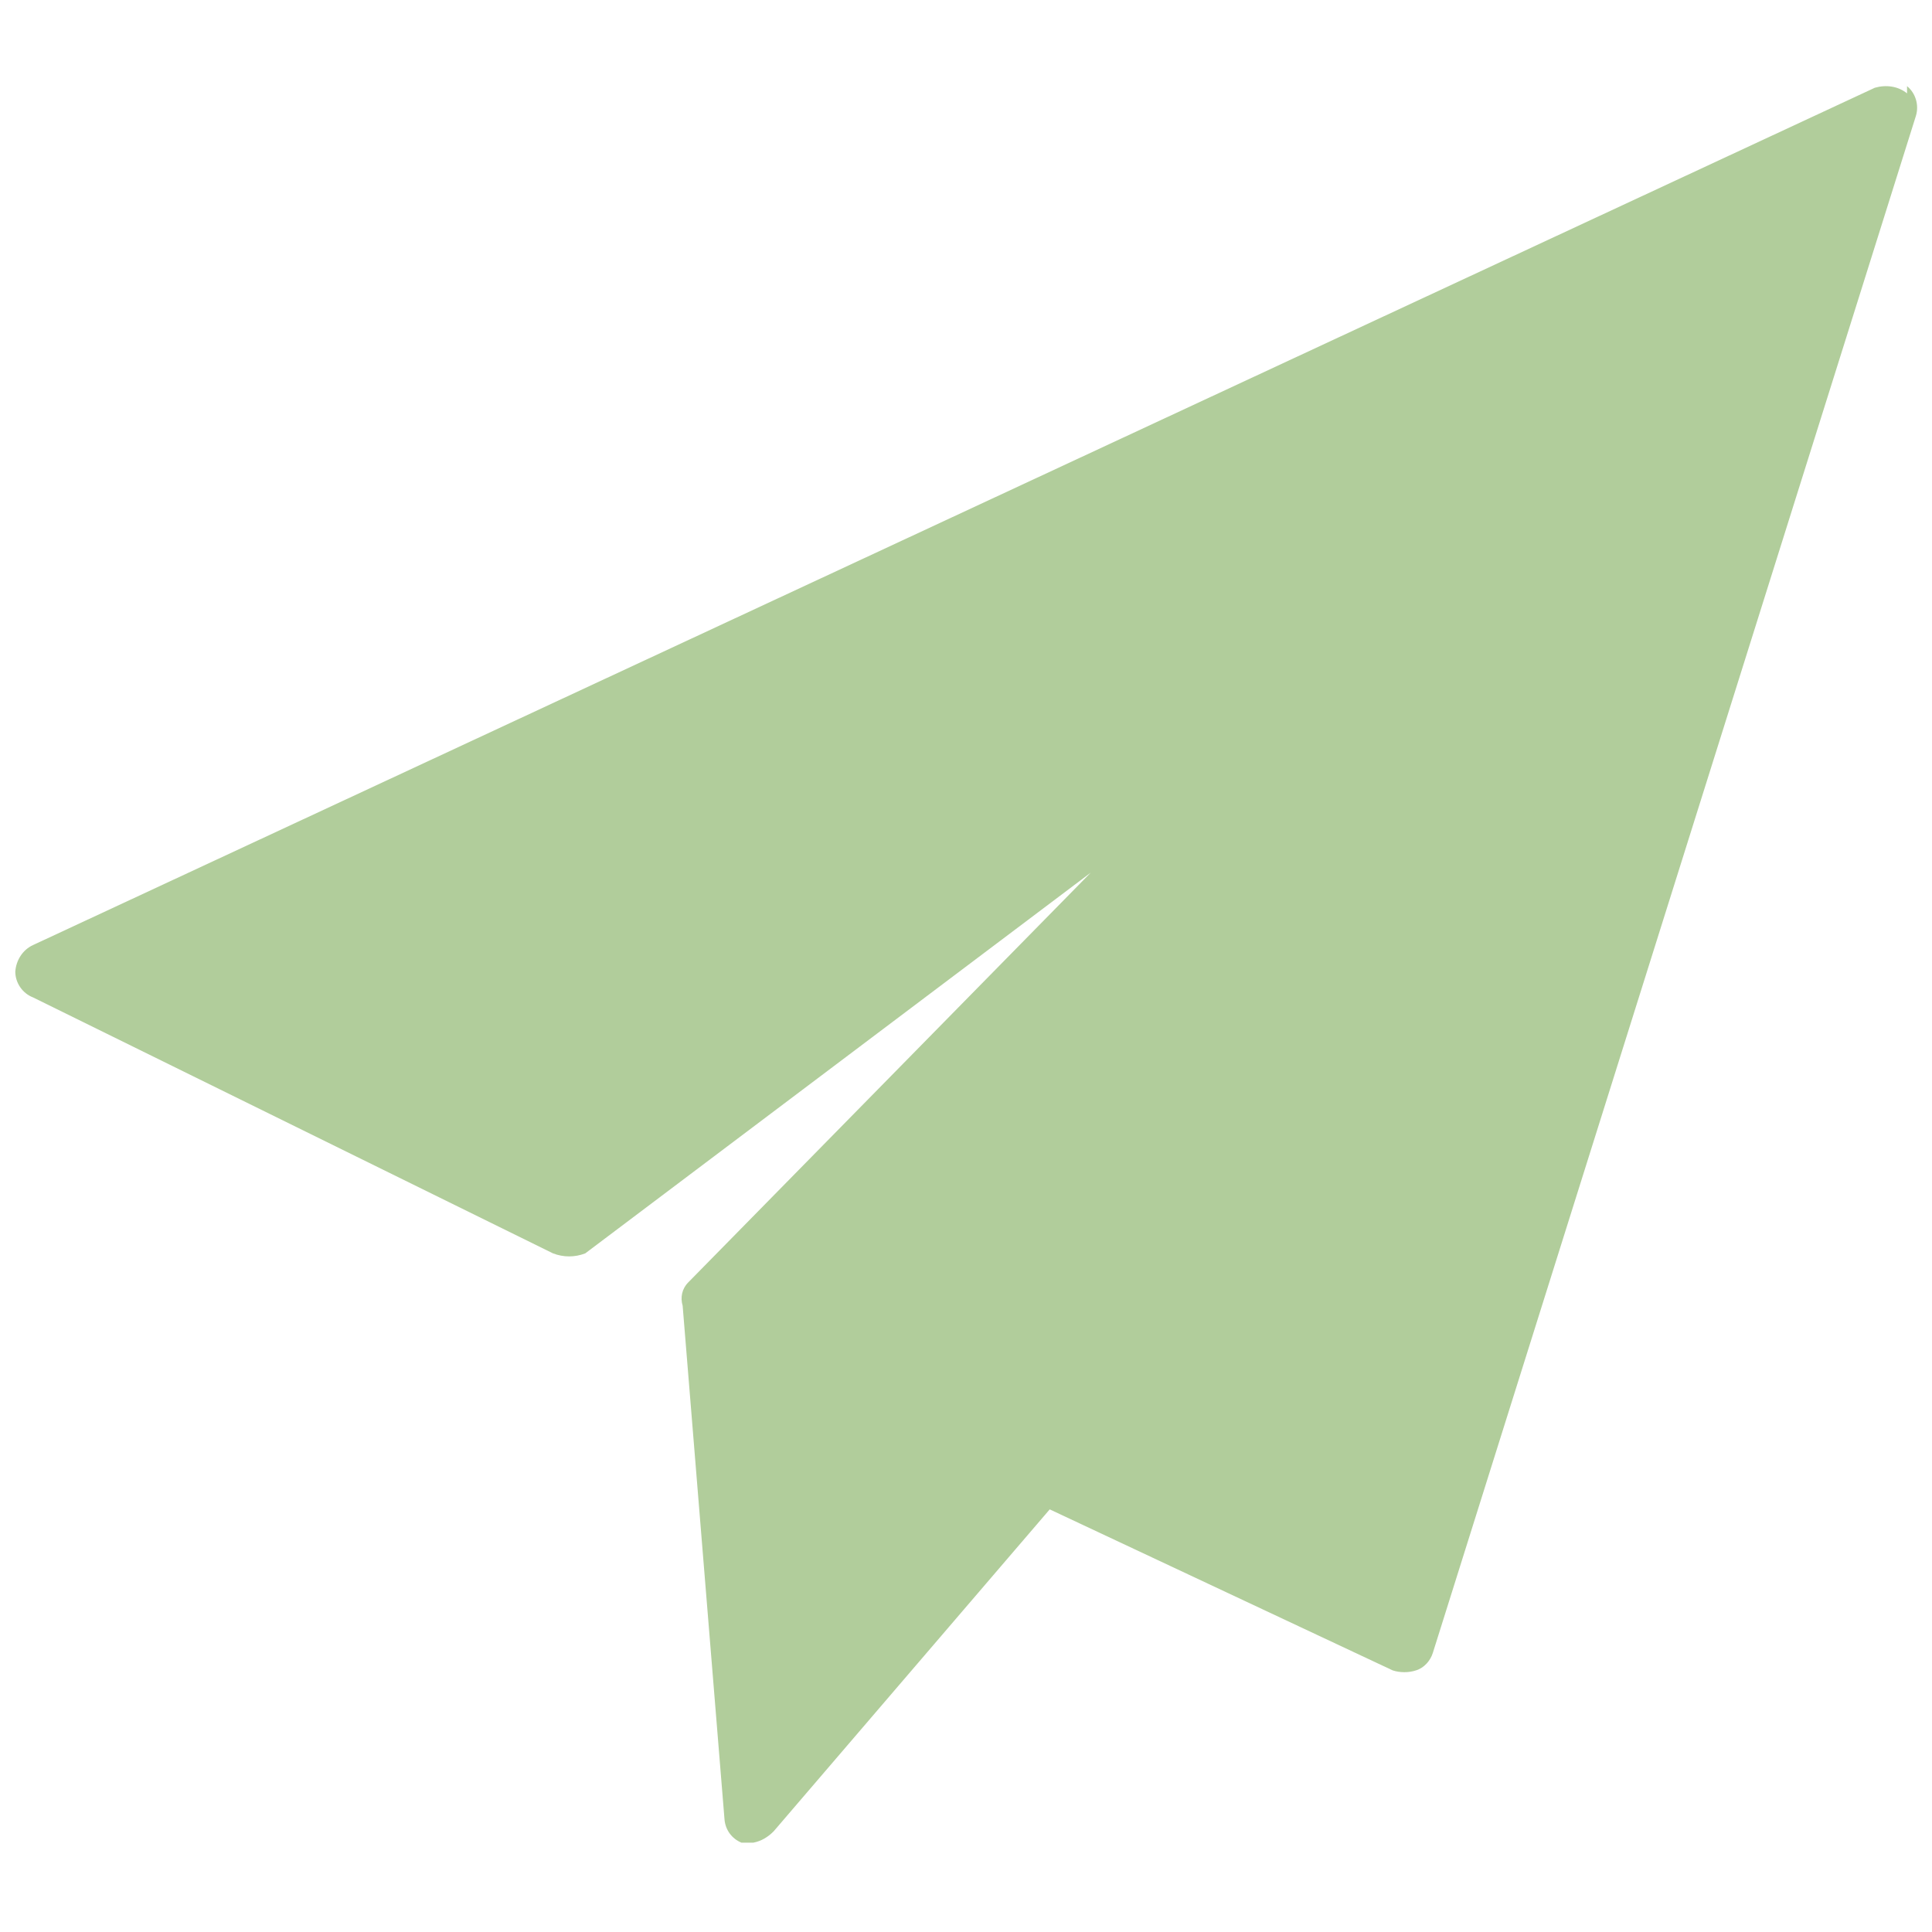 <?xml version="1.0" encoding="UTF-8"?> <svg xmlns="http://www.w3.org/2000/svg" id="katman_1" data-name="katman 1" viewBox="0 0 24 24"><defs><style> .cls-1 { fill: #b1cd9b; } </style></defs><path class="cls-1" d="M23.69,1.16c-.11-.09-.26-.11-.4-.07L.41,11.74c-.13.06-.21.19-.22.33,0,.14.09.27.22.32l6.46,3.18c.13.05.27.05.4,0l6.28-4.73-5,5.09c-.08.08-.1.19-.07.29l.52,6.38c.01.13.09.24.21.29h.15c.1-.02.18-.07.25-.14l3.43-4,4.26,2c.09.03.2.03.29,0,.1-.03.18-.12.21-.22L23.8,1.44c.04-.13,0-.28-.11-.37v.09Z"></path></svg> 